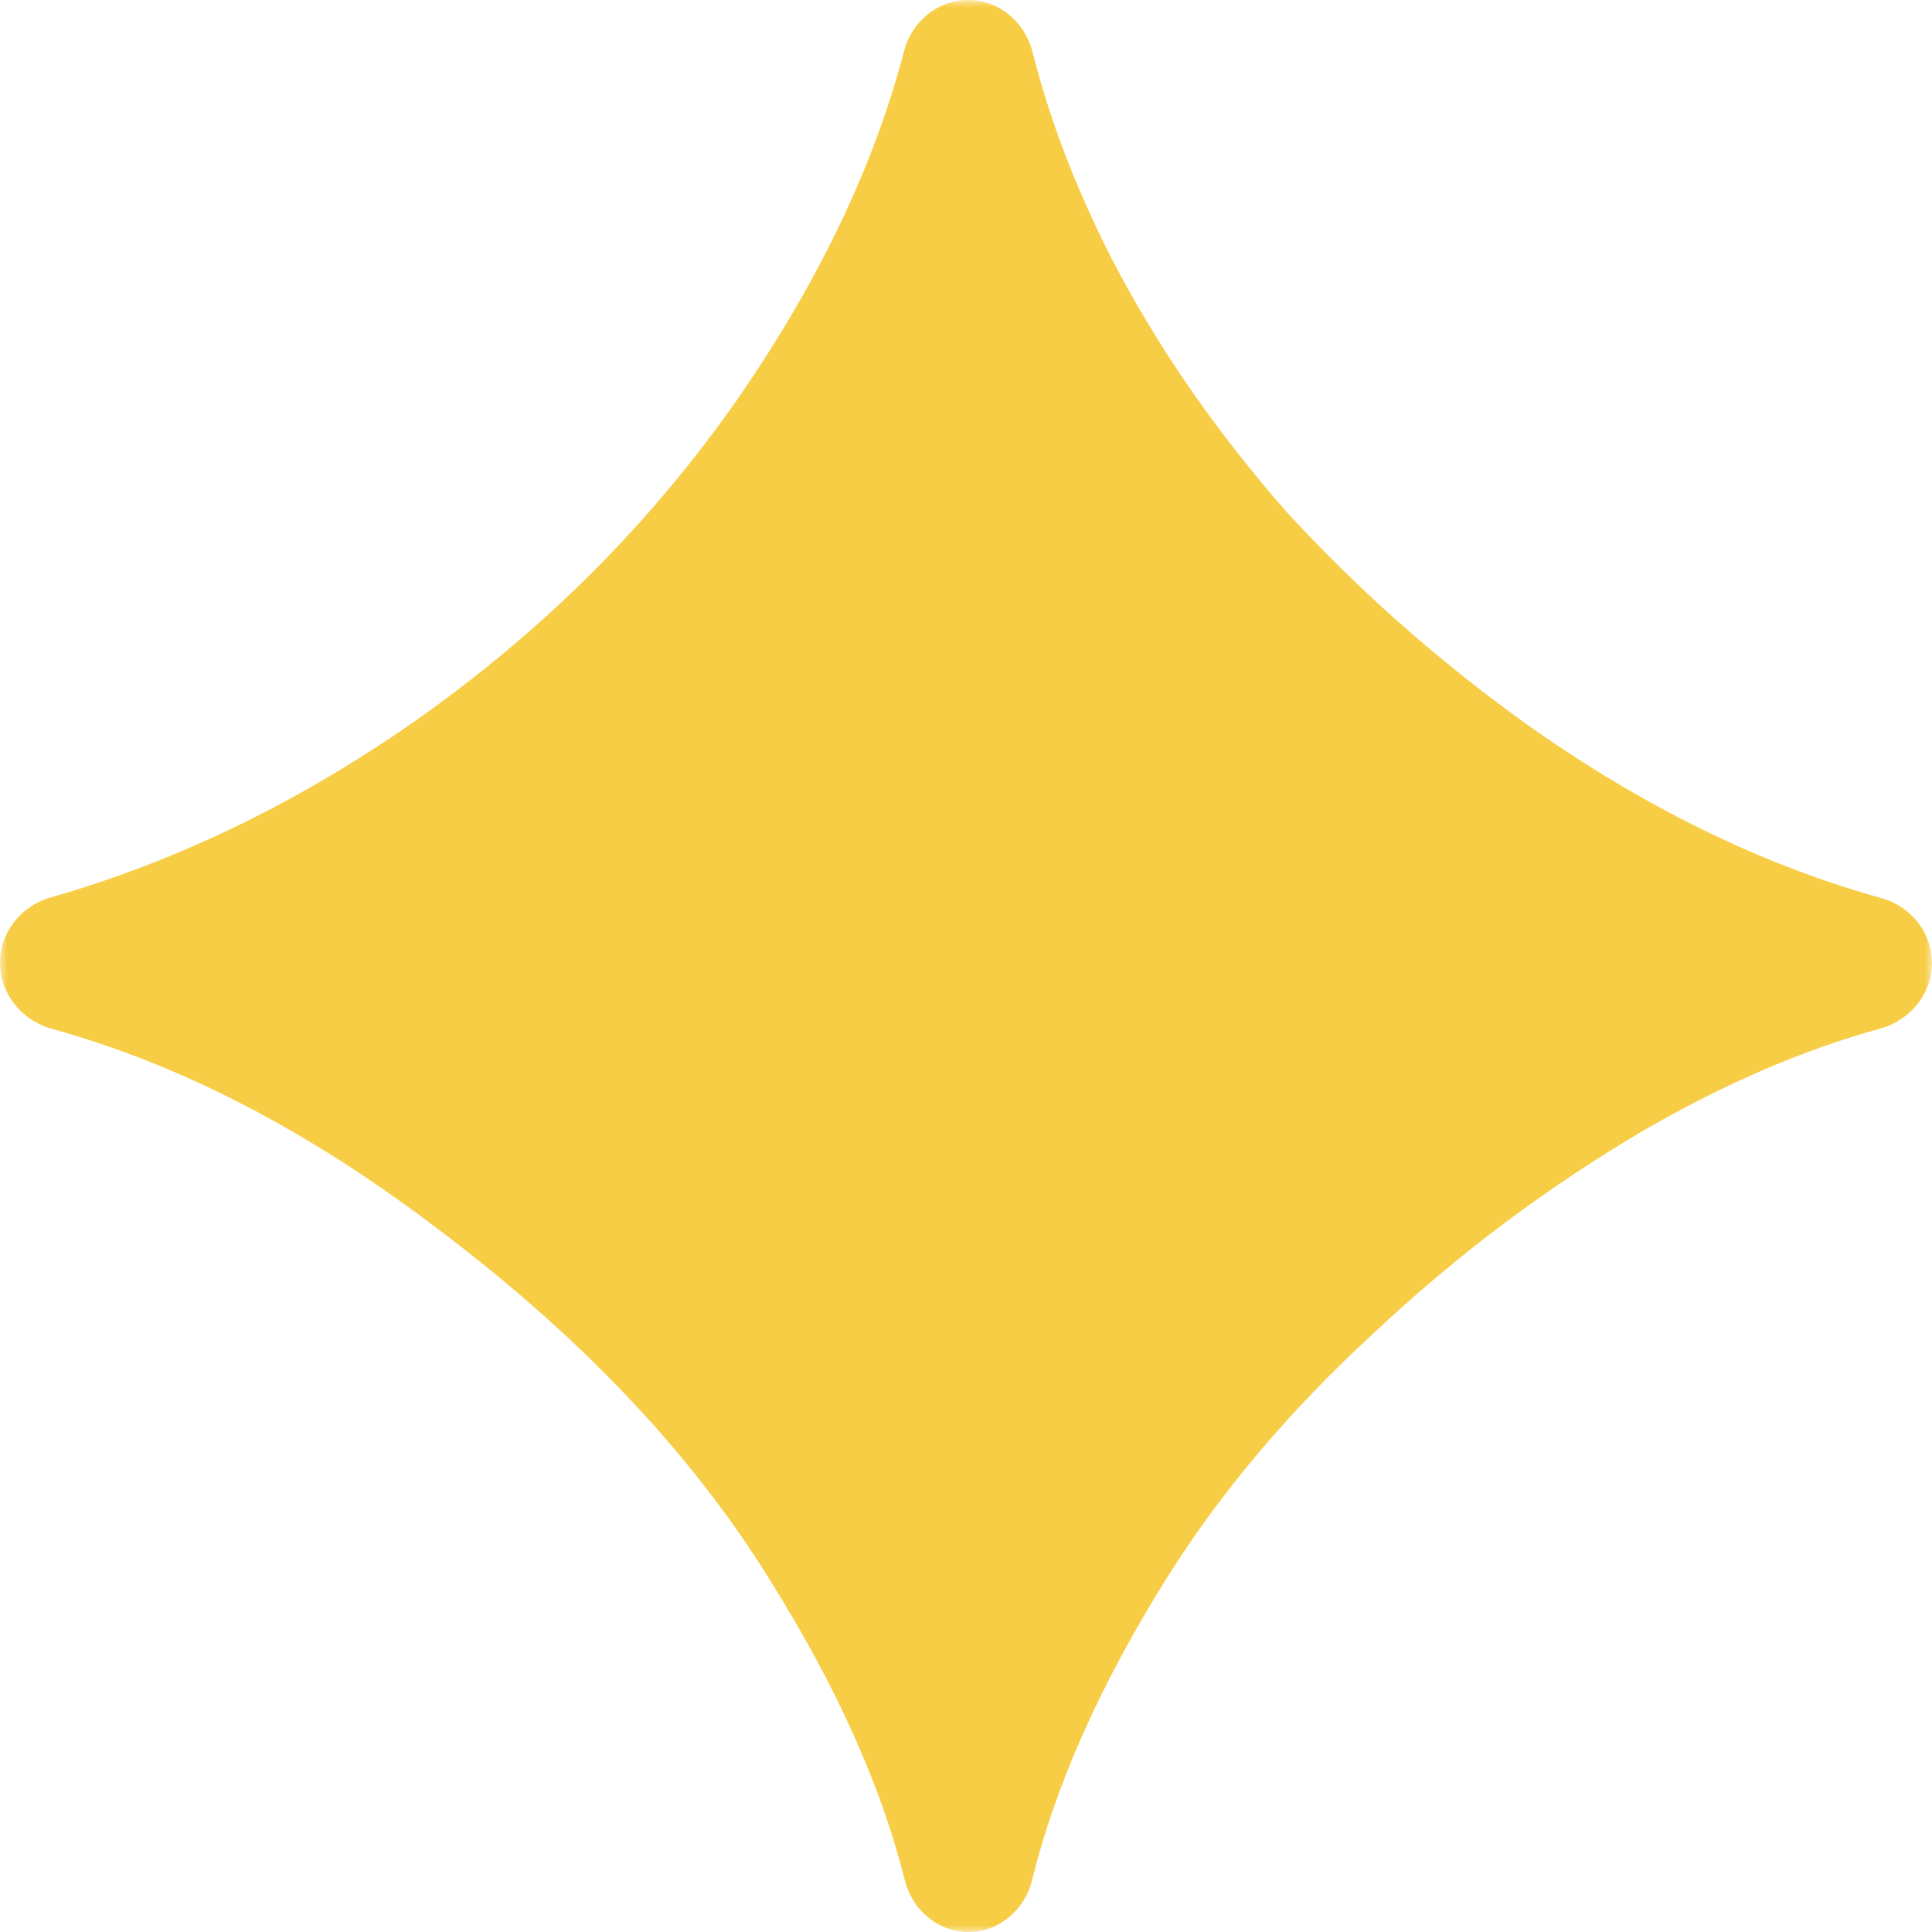 <svg width="134" height="134" viewBox="0 0 134 134" fill="none" xmlns="http://www.w3.org/2000/svg">
<mask id="mask0_865_8928" style="mask-type:luminance" maskUnits="userSpaceOnUse" x="0" y="0" width="134" height="134">
<path d="M134 0H0V134H134V0Z" fill="white"/>
</mask>
<g mask="url(#mask0_865_8928)">
<path d="M67.17 134C65.057 134 63.271 132.47 62.759 130.42C61.128 123.885 58.005 116.936 53.391 109.573C47.924 100.732 40.13 92.532 30.01 84.971C21.209 78.319 12.407 73.782 3.606 71.362C1.521 70.79 0 68.941 0 66.779C0 64.659 1.462 62.832 3.501 62.25C12.13 59.786 20.443 55.786 28.44 50.25C37.629 43.852 45.306 36.175 51.471 27.219C56.925 19.24 60.669 11.349 62.703 3.546C63.236 1.501 65.035 0 67.148 0C69.284 0 71.096 1.535 71.616 3.607C72.79 8.285 74.625 13.073 77.12 17.971C80.261 24.02 84.273 29.836 89.159 35.419C94.16 40.886 99.744 45.83 105.909 50.25C113.965 55.961 122.154 59.972 130.478 62.286C132.521 62.853 134 64.671 134 66.791C134 68.942 132.476 70.775 130.401 71.344C125.125 72.79 119.694 75.123 114.11 78.341C107.363 82.296 101.082 87.007 95.265 92.474C89.45 97.825 84.681 103.466 80.958 109.398C76.335 116.776 73.209 123.779 71.581 130.408C71.076 132.464 69.287 134 67.17 134Z" fill="#F7CD45"/>
</g>
</svg>
